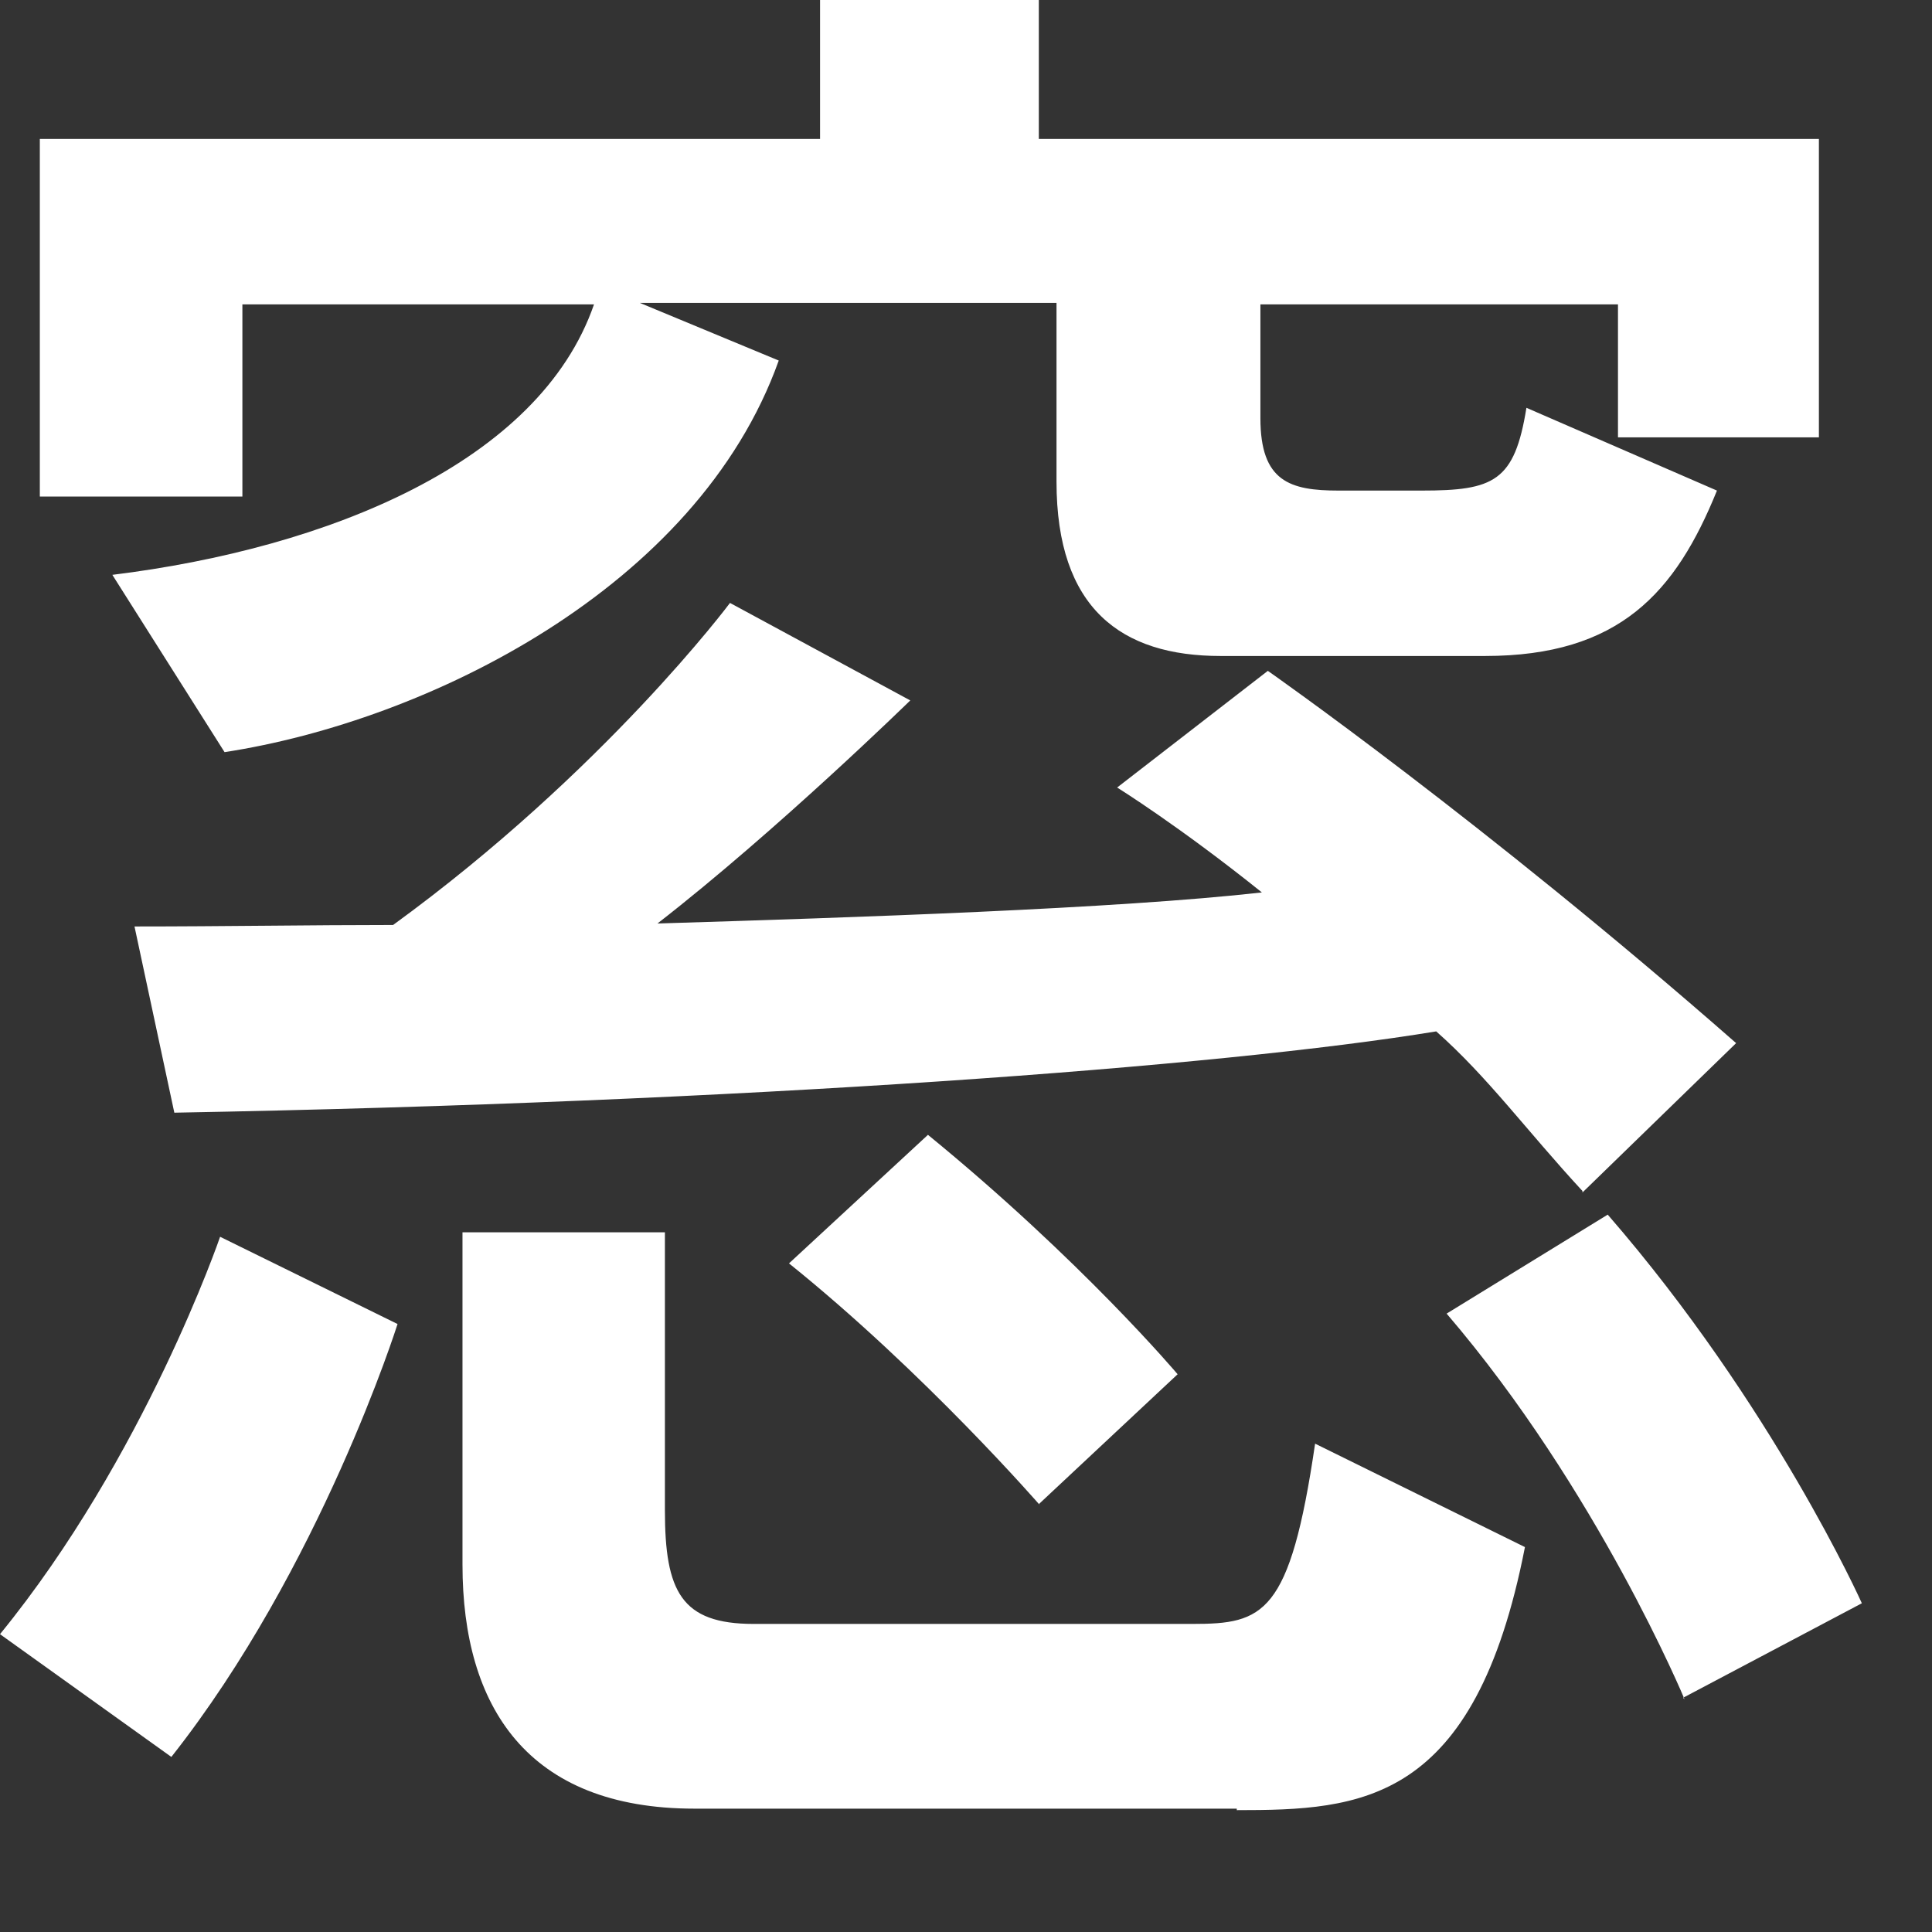 <?xml version="1.0" encoding="utf-8"?>
<svg xmlns="http://www.w3.org/2000/svg" fill="none" height="100%" overflow="visible" preserveAspectRatio="none" style="display: block;" viewBox="0 0 13 13" width="100%">
<rect x="0" y="0" width="13" height="13" fill="#333333" stroke="none"/>
<path d="M1.153 11.822L0 10.996C0.974 9.803 1.481 8.322 1.481 8.322L2.675 8.909C2.675 8.909 2.158 10.549 1.153 11.822ZM10.887 2.943V2.048H8.481V2.814C8.481 3.241 8.68 3.301 9.008 3.301H9.565C10.052 3.301 10.191 3.241 10.271 2.744L11.553 3.301C11.275 3.987 10.897 4.414 9.992 4.414H8.213C7.546 4.414 7.109 4.096 7.109 3.241V2.038H4.305L5.24 2.426C4.693 3.957 2.873 4.852 1.511 5.061L0.756 3.868C2.207 3.689 3.629 3.112 3.997 2.048H1.631V3.341H0.268V0.935H5.518V0H6.99V0.935H12.239V2.943H10.877H10.887ZM10.648 8.014C10.271 7.606 10.012 7.248 9.664 6.94C8.213 7.179 5.011 7.417 1.173 7.487L0.905 6.234C1.501 6.234 2.098 6.224 2.645 6.224C4.066 5.19 4.912 4.057 4.912 4.057L6.125 4.713C6.125 4.713 5.23 5.588 4.424 6.214C5.737 6.174 7.517 6.115 8.491 6.005C7.934 5.558 7.517 5.299 7.517 5.299L8.531 4.514C8.531 4.514 9.982 5.528 11.682 7.019L10.648 8.024V8.014ZM8.322 12.17H4.673C3.549 12.17 3.112 11.484 3.112 10.529V8.292H4.474V10.161C4.474 10.708 4.583 10.927 5.071 10.927H8.024C8.501 10.927 8.68 10.867 8.849 9.714L10.261 10.41C9.923 12.14 9.157 12.18 8.322 12.18V12.17ZM7 10.131C7 10.131 6.224 9.237 5.309 8.501L6.244 7.636C7.278 8.481 7.924 9.247 7.924 9.247L6.99 10.121L7 10.131ZM11.335 11.434C11.335 11.434 10.748 10.022 9.734 8.839L10.818 8.173C11.931 9.455 12.528 10.788 12.528 10.788L11.325 11.424L11.335 11.434Z" fill="white" id="Vector"/>
</svg>